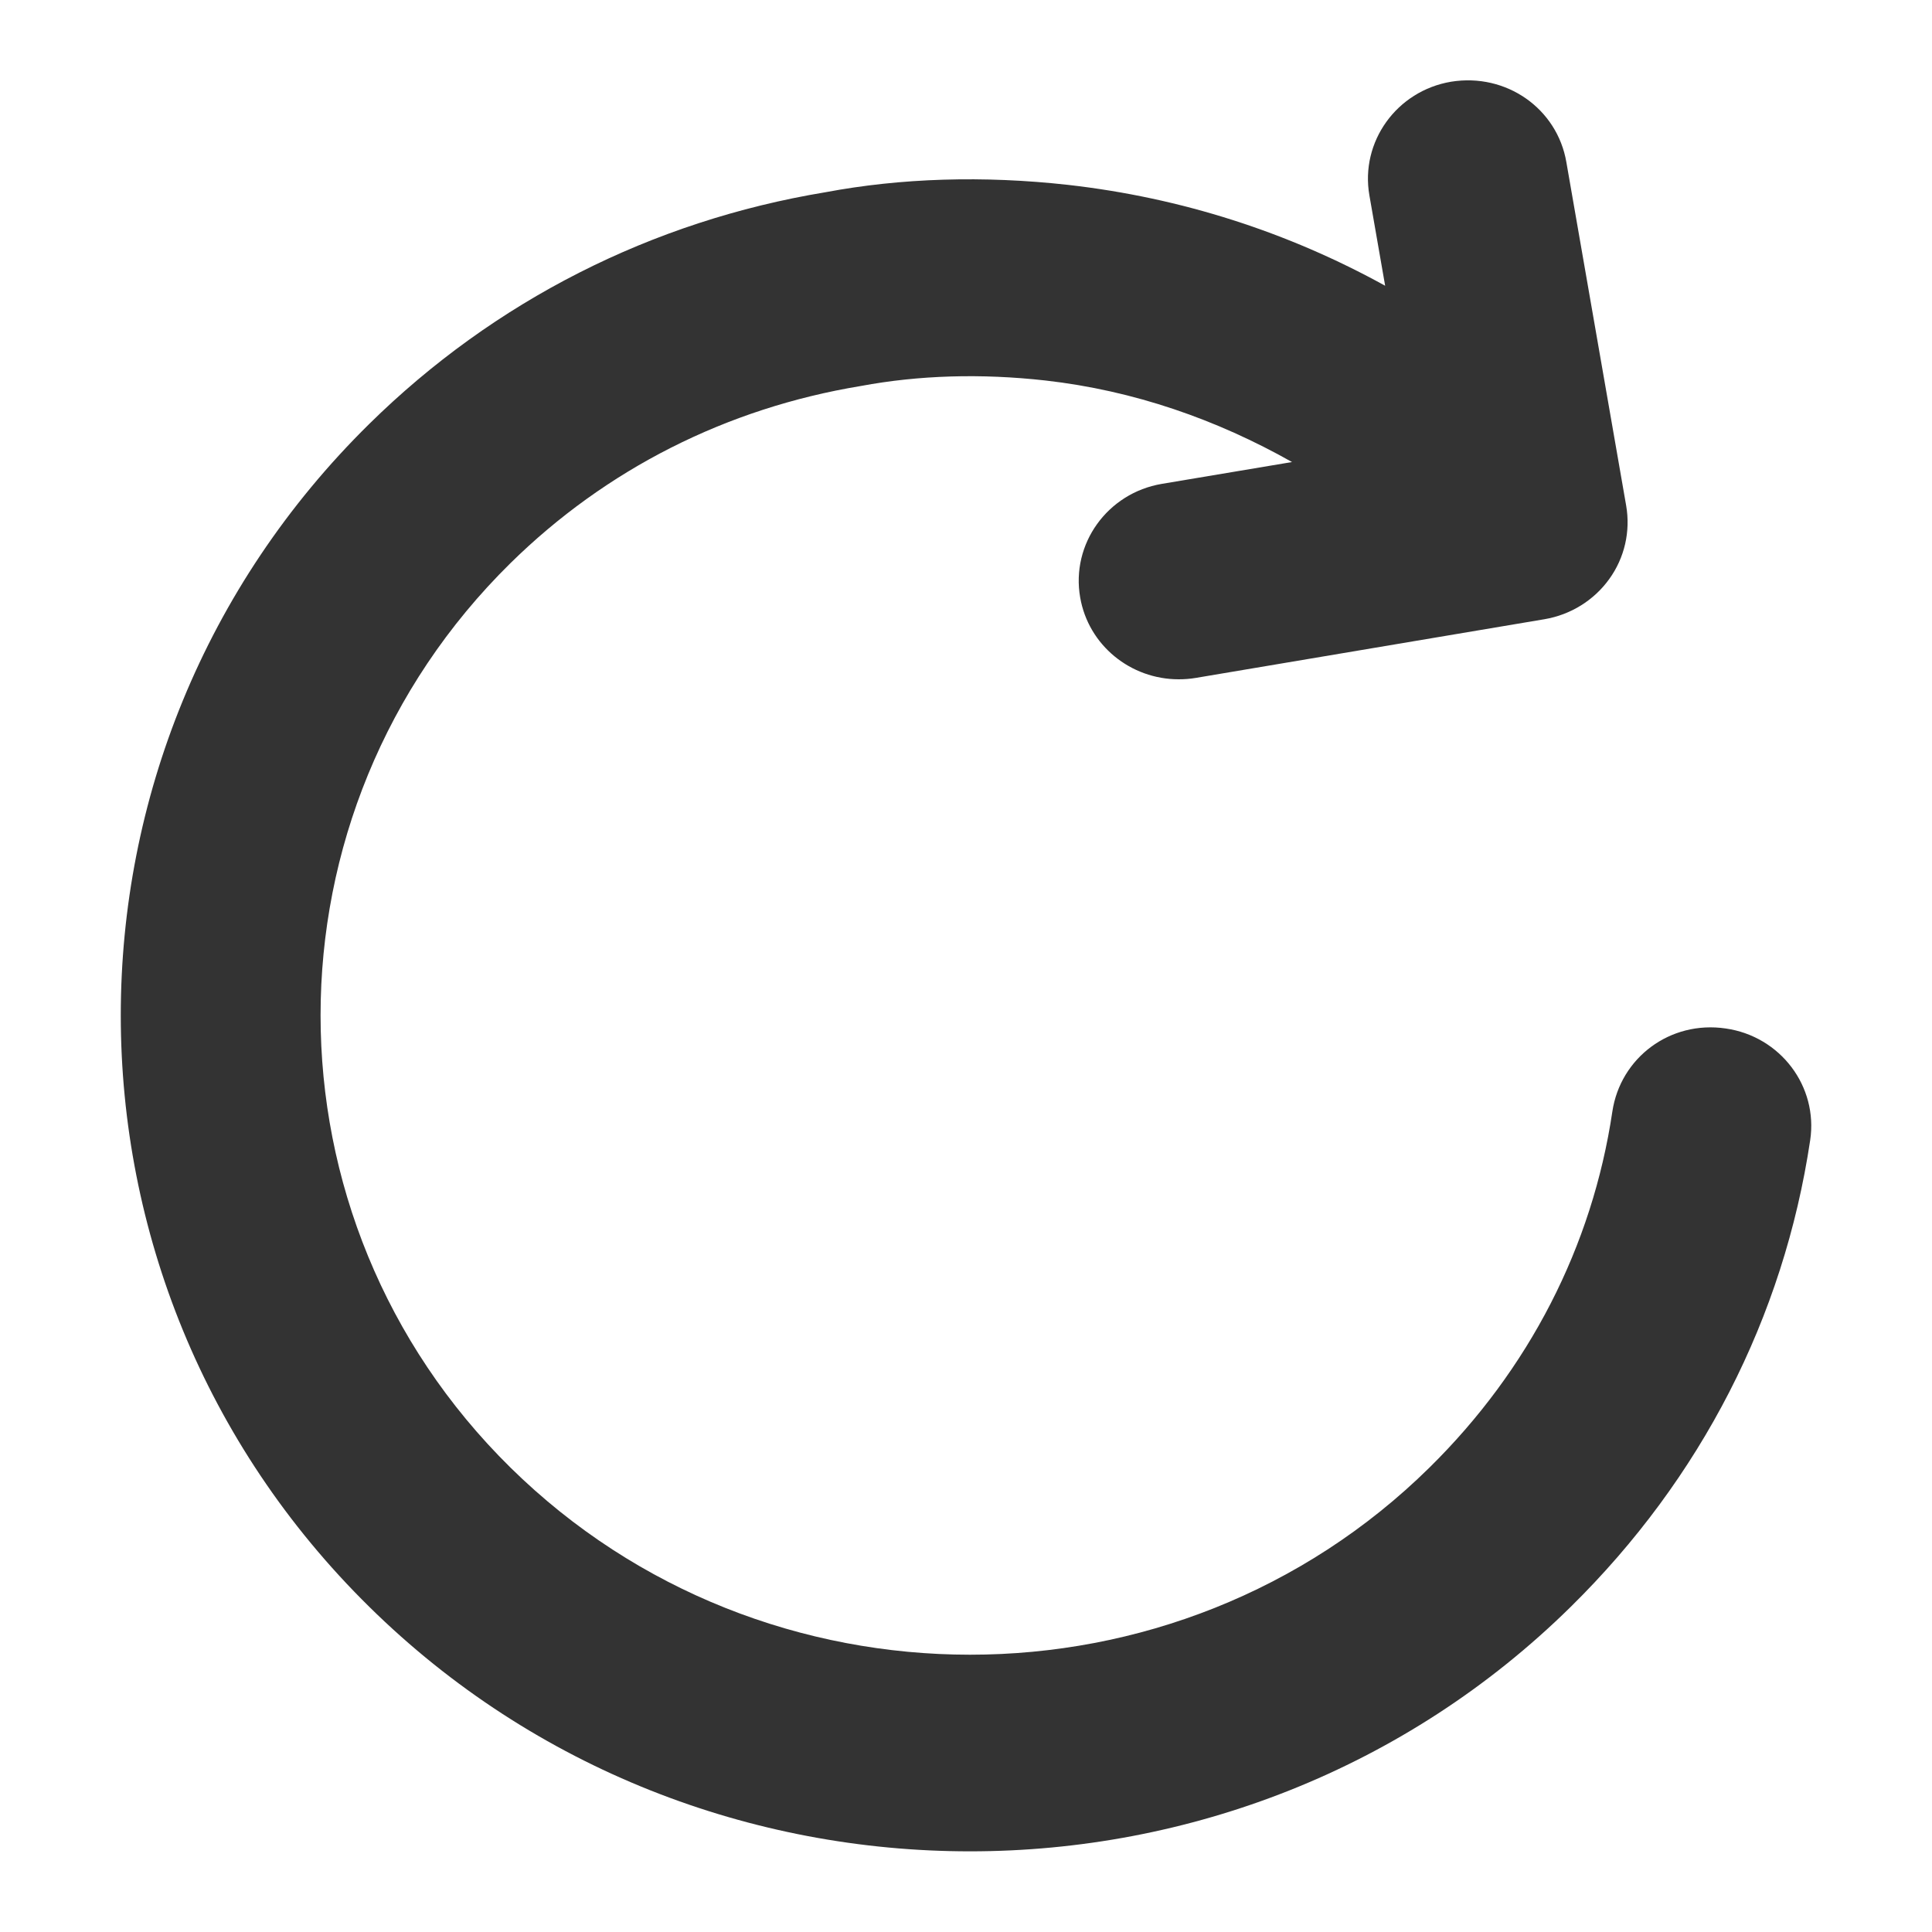 <svg width="20" height="20" viewBox="0 0 20 20" fill="none" xmlns="http://www.w3.org/2000/svg">
<path d="M17.866 10.647C17.288 10.561 16.774 10.951 16.691 11.507C16.483 12.904 15.828 14.178 14.797 15.193C12.174 17.776 7.908 17.774 5.285 15.193C2.663 12.611 2.663 8.41 5.285 5.829C6.272 4.859 7.517 4.226 8.91 3.996C9.51 3.884 10.154 3.864 10.823 3.939C11.741 4.043 12.595 4.343 13.375 4.783L12.027 5.009C11.464 5.104 11.085 5.631 11.182 6.185C11.268 6.682 11.706 7.032 12.201 7.032C12.259 7.032 12.317 7.028 12.377 7.018L15.989 6.41C16.259 6.364 16.5 6.215 16.659 5.994C16.818 5.774 16.88 5.5 16.834 5.234L16.215 1.679C16.12 1.124 15.593 0.753 15.021 0.846C14.458 0.941 14.079 1.468 14.176 2.023L14.339 2.958C13.337 2.405 12.232 2.047 11.058 1.914C10.179 1.816 9.326 1.843 8.545 1.99C6.748 2.287 5.115 3.116 3.822 4.389C0.393 7.764 0.393 13.257 3.822 16.633C5.536 18.322 7.789 19.165 10.041 19.165C12.294 19.165 14.546 18.322 16.261 16.633C17.608 15.307 18.465 13.637 18.739 11.803C18.822 11.246 18.431 10.729 17.866 10.647Z" fill="#333333"/>
</svg>
